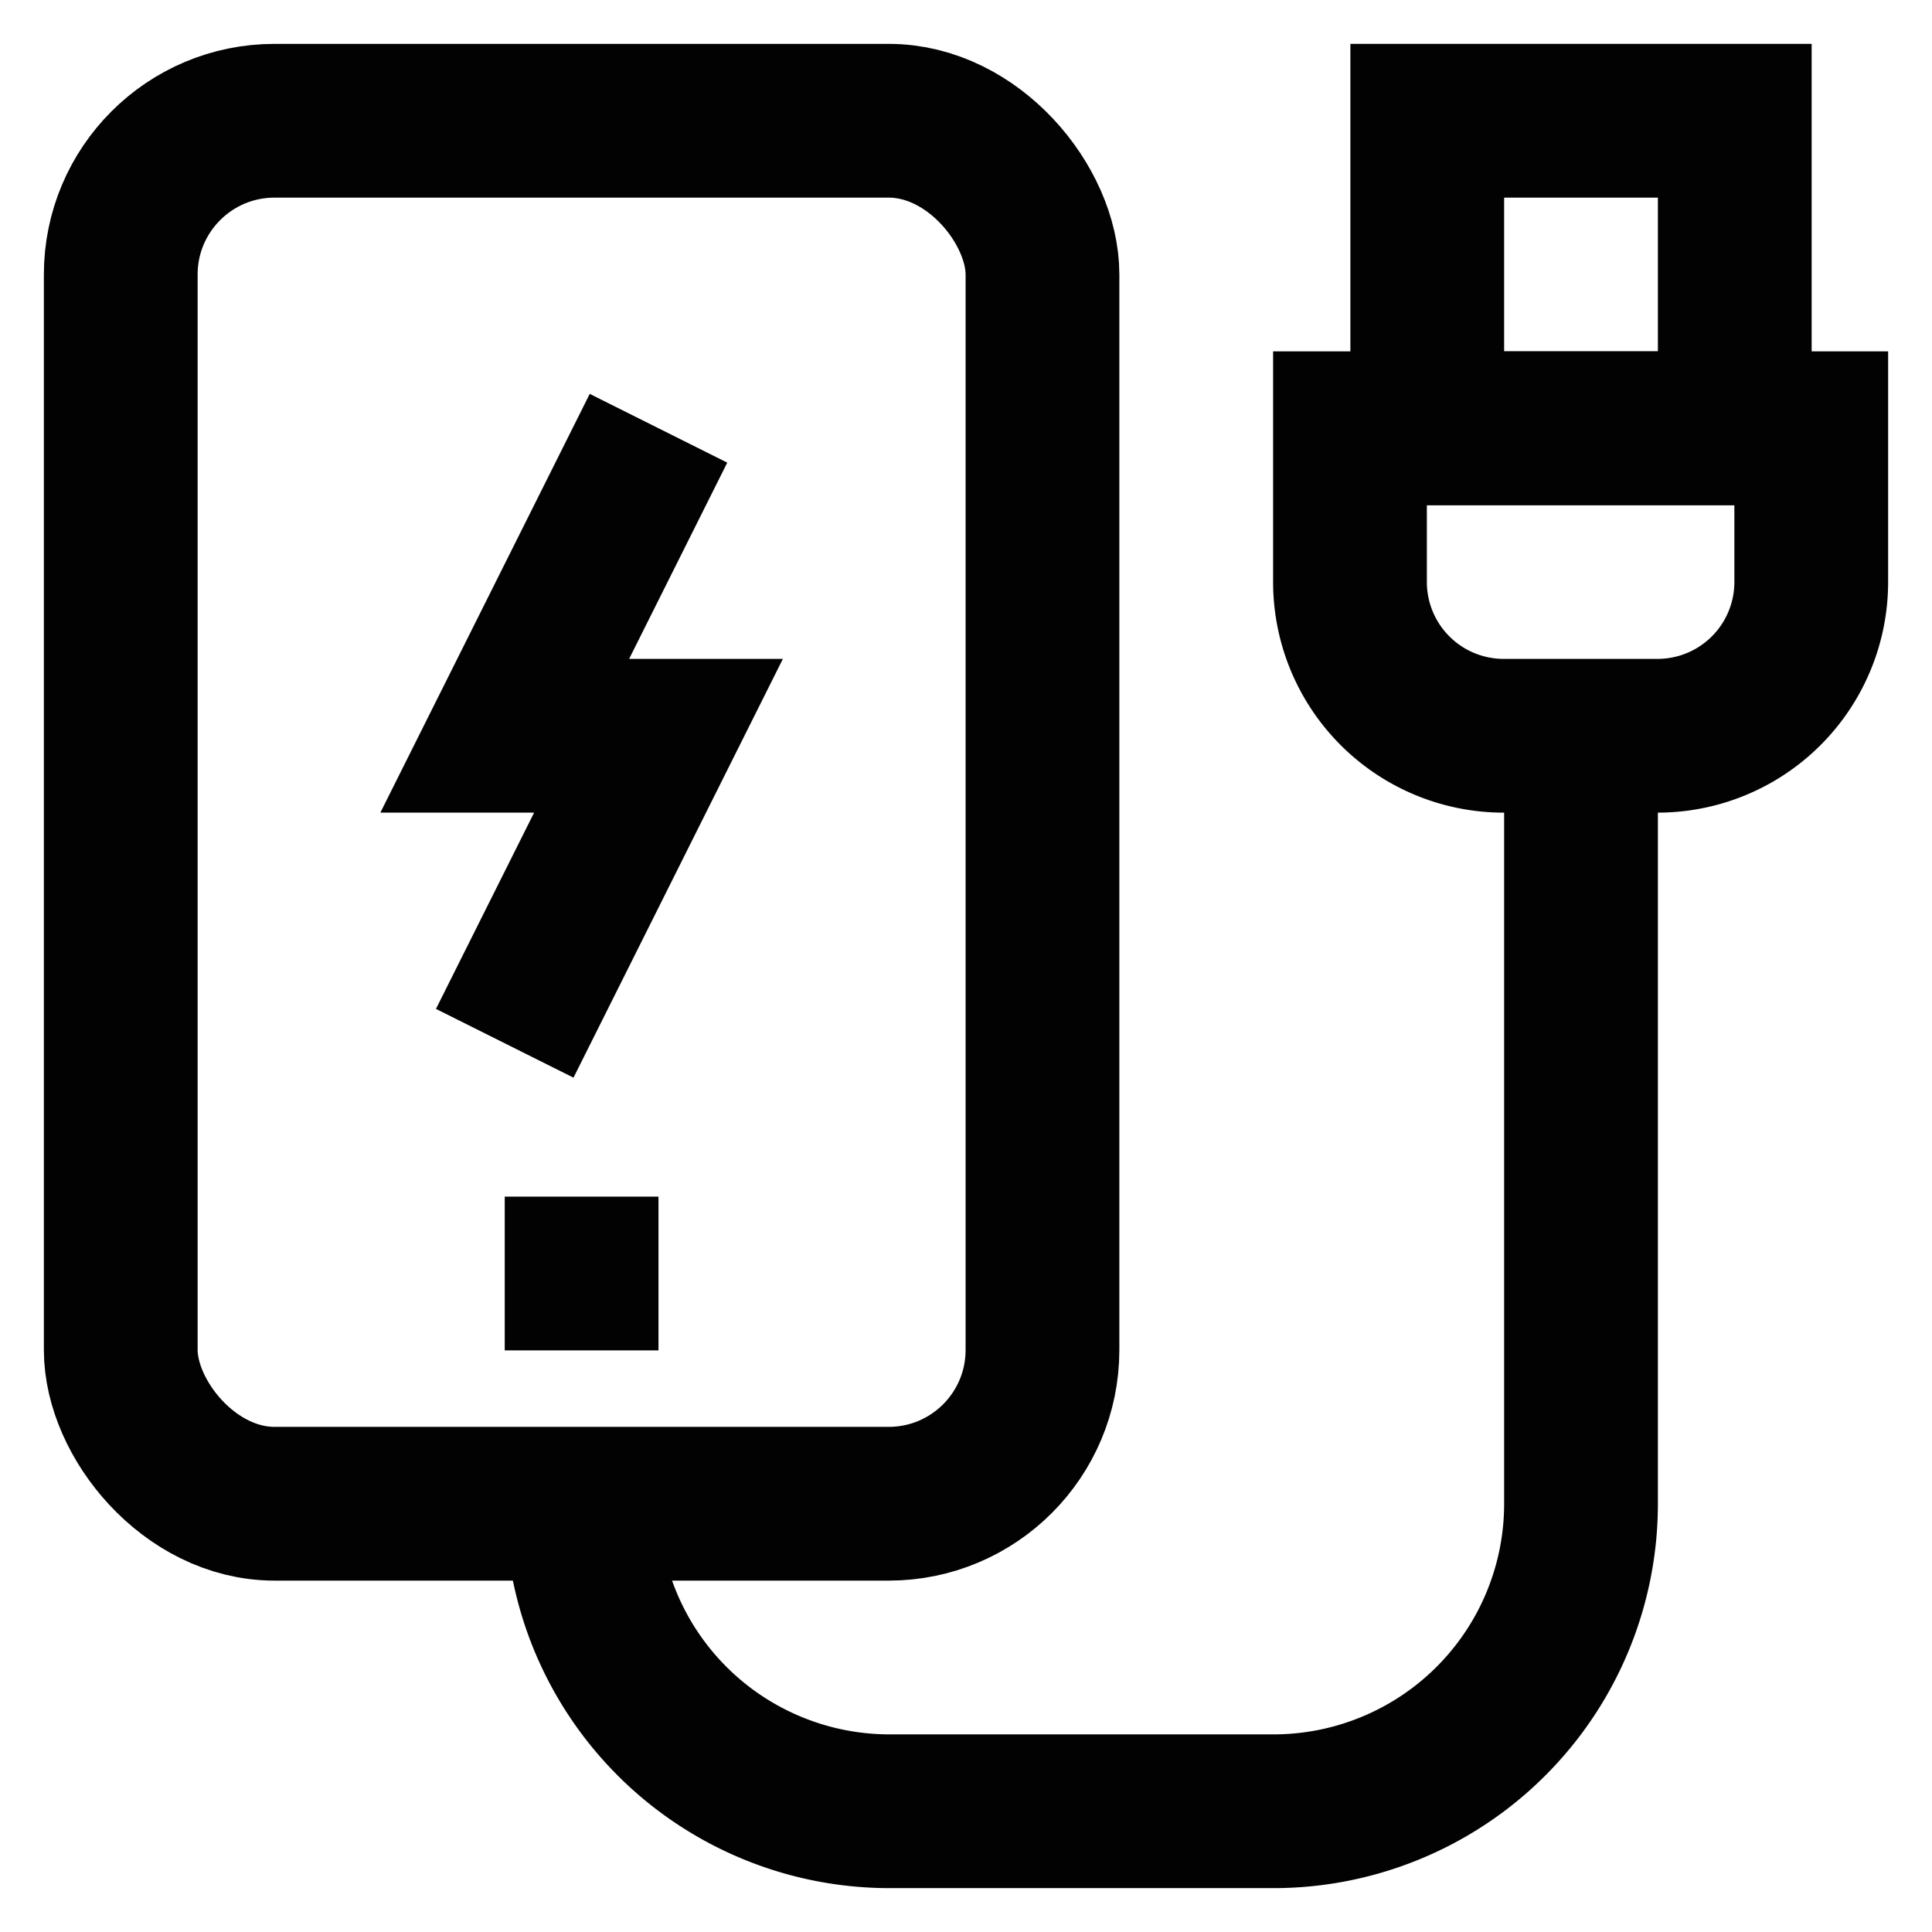 <?xml version="1.0" encoding="utf-8"?><!-- Скачано с сайта svg4.ru / Downloaded from svg4.ru -->
<svg width="800px" height="800px" viewBox="0 0 24 24" id="Layer_1" data-name="Layer 1" xmlns="http://www.w3.org/2000/svg"><defs><style>.cls-1{fill:none;stroke:#020202;stroke-miterlimit:10;stroke-width:1.91px;}</style></defs><rect class="cls-1" x="1.5" y="1.5" width="11.45" height="17.18" rx="1.91"/><line class="cls-1" x1="6.27" y1="15.82" x2="8.18" y2="15.82"/><path class="cls-1" d="M7.23,18.68h0a3.82,3.82,0,0,0,3.82,3.82h4.77a3.82,3.82,0,0,0,3.82-3.82V9.14"/><path class="cls-1" d="M16.77,5.32H22.5a0,0,0,0,1,0,0V7.23a1.91,1.91,0,0,1-1.91,1.91H18.68a1.91,1.91,0,0,1-1.91-1.91V5.32A0,0,0,0,1,16.77,5.32Z"/><rect class="cls-1" x="17.73" y="1.5" width="3.82" height="3.82"/><polyline class="cls-1" points="8.18 5.32 6.27 9.14 8.18 9.14 6.27 12.96"/></svg>